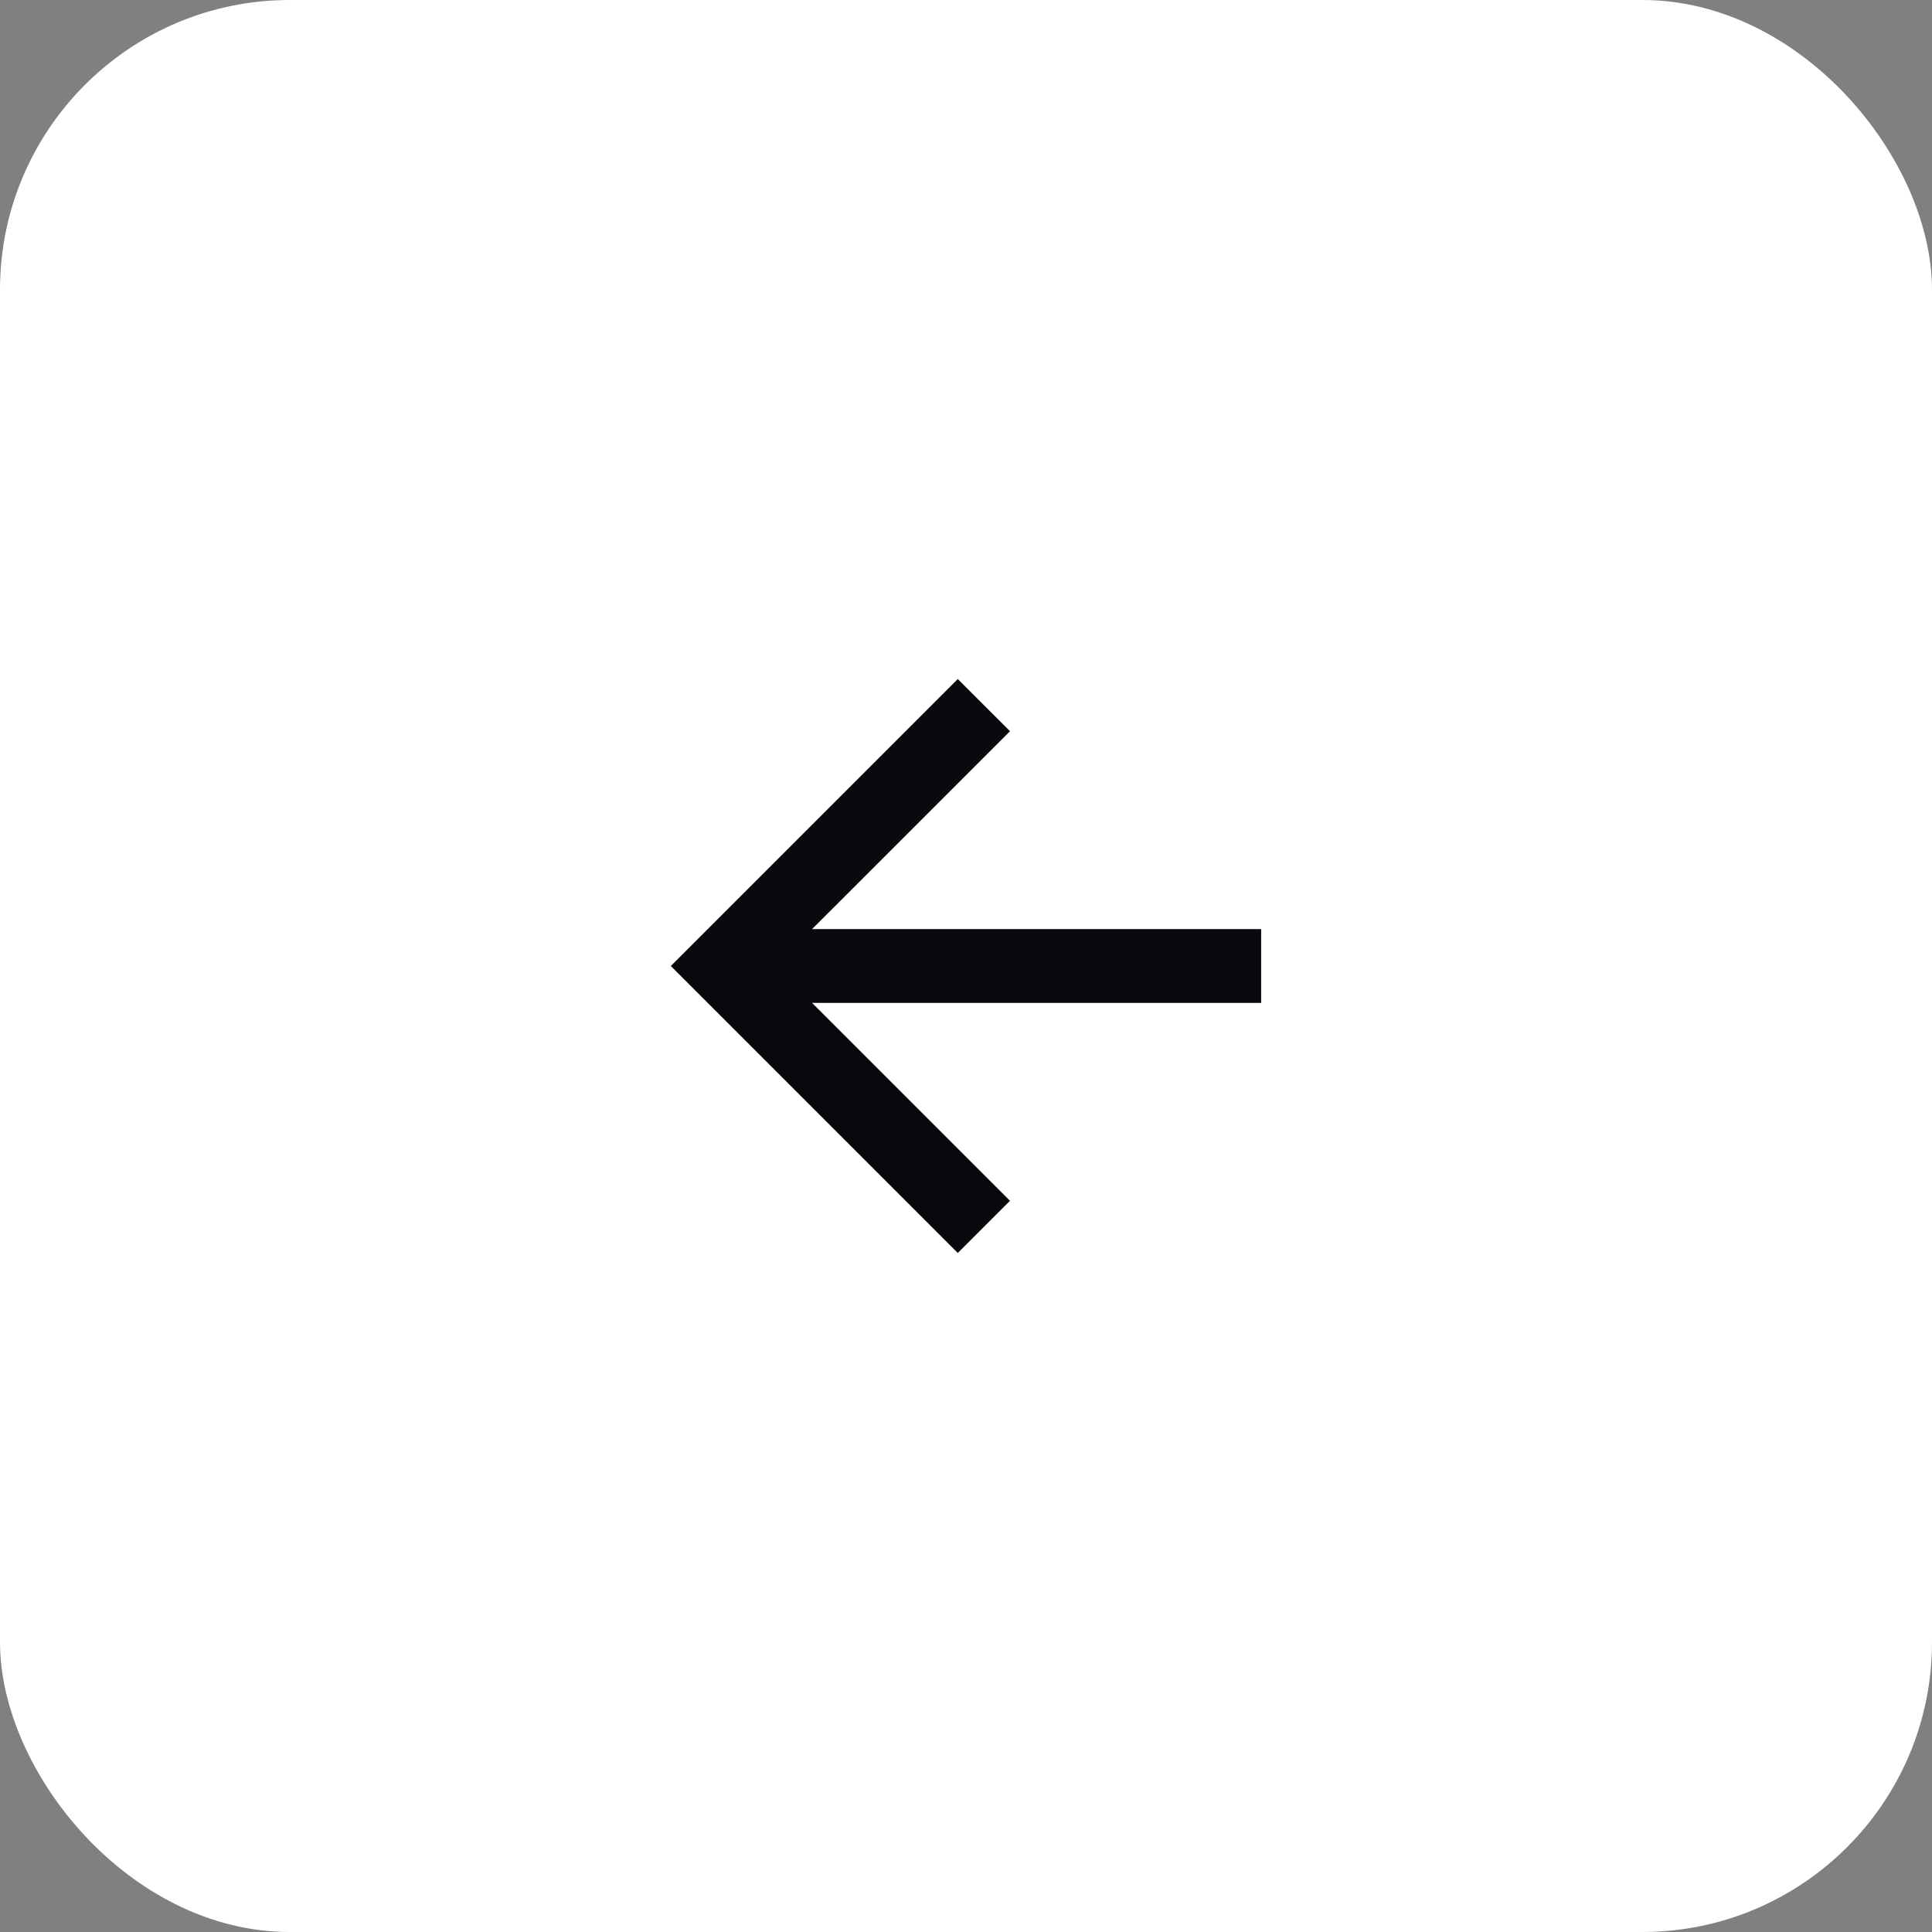 <svg width="40" height="40" viewBox="0 0 40 40" fill="none" xmlns="http://www.w3.org/2000/svg">
<rect x="0" y="0" width="40" height="40" fill="#808080" stroke="none"/>
<rect width="40" height="40" rx="6" fill="white"/>
<path d="M16.813 19.236H26.111V20.764H16.813L20.911 24.861L19.83 25.942L13.889 20L19.83 14.059L20.911 15.139L16.813 19.236Z" fill="#07090D"/>
</svg>

